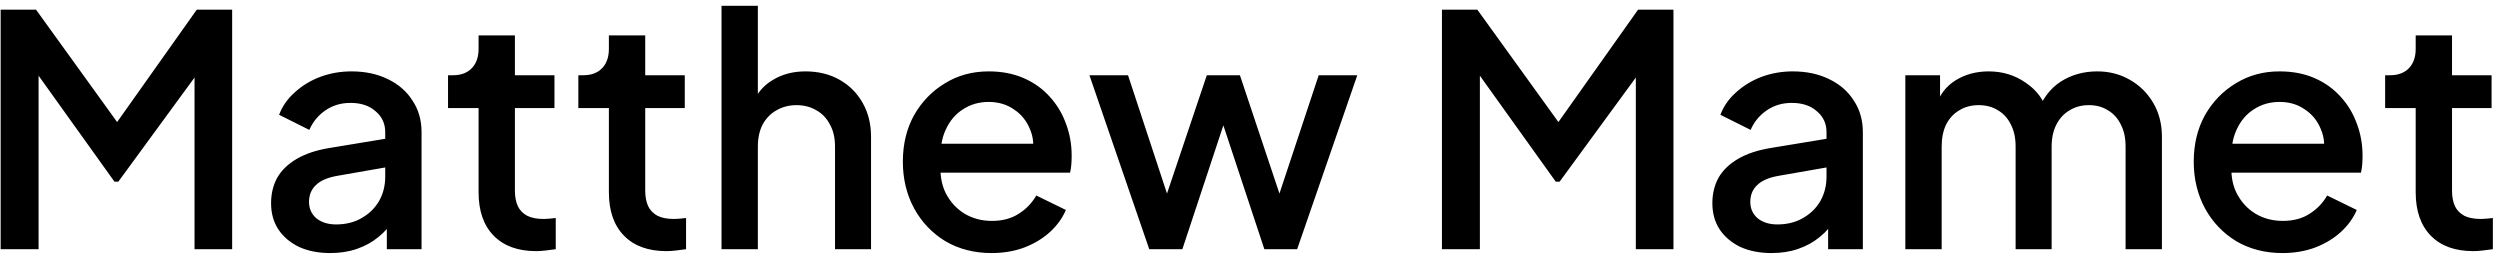 <?xml version="1.0" encoding="UTF-8" standalone="no"?>
<svg width="311" height="32" viewBox="0 0 311 32" fill="none" xmlns="http://www.w3.org/2000/svg">
<path d="M0.08 31V1.2H4.48L15.68 16.72H13.48L24.48 1.2H28.88V31H24.2V6.76L25.96 7.24L14.72 22.6H14.24L3.24 7.24L4.8 6.76V31H0.08ZM41.081 31.48C39.614 31.48 38.321 31.227 37.201 30.72C36.108 30.187 35.254 29.467 34.641 28.56C34.028 27.627 33.721 26.533 33.721 25.28C33.721 24.107 33.974 23.053 34.481 22.12C35.014 21.187 35.828 20.4 36.921 19.76C38.014 19.12 39.388 18.667 41.041 18.4L48.561 17.16V20.72L41.921 21.88C40.721 22.093 39.841 22.48 39.281 23.04C38.721 23.573 38.441 24.267 38.441 25.12C38.441 25.947 38.748 26.627 39.361 27.16C40.001 27.667 40.814 27.92 41.801 27.92C43.028 27.92 44.094 27.653 45.001 27.12C45.934 26.587 46.654 25.88 47.161 25C47.668 24.093 47.921 23.093 47.921 22V16.44C47.921 15.373 47.521 14.507 46.721 13.84C45.948 13.147 44.908 12.8 43.601 12.8C42.401 12.8 41.348 13.12 40.441 13.76C39.561 14.373 38.908 15.173 38.481 16.16L34.721 14.28C35.121 13.213 35.774 12.28 36.681 11.48C37.588 10.653 38.641 10.013 39.841 9.56C41.068 9.107 42.361 8.88 43.721 8.88C45.428 8.88 46.934 9.2 48.241 9.84C49.574 10.48 50.601 11.373 51.321 12.52C52.068 13.64 52.441 14.947 52.441 16.44V31H48.121V27.08L49.041 27.2C48.534 28.08 47.881 28.84 47.081 29.48C46.308 30.12 45.414 30.613 44.401 30.96C43.414 31.307 42.308 31.48 41.081 31.48ZM66.695 31.24C64.429 31.24 62.669 30.6 61.415 29.32C60.162 28.04 59.535 26.24 59.535 23.92V13.44H55.735V9.36H56.335C57.349 9.36 58.135 9.067 58.695 8.48C59.255 7.893 59.535 7.093 59.535 6.08V4.4H64.055V9.36H68.975V13.44H64.055V23.72C64.055 24.467 64.175 25.107 64.415 25.64C64.655 26.147 65.042 26.547 65.575 26.84C66.109 27.107 66.802 27.24 67.655 27.24C67.869 27.24 68.109 27.227 68.375 27.2C68.642 27.173 68.895 27.147 69.135 27.12V31C68.762 31.053 68.349 31.107 67.895 31.16C67.442 31.213 67.042 31.24 66.695 31.24ZM82.906 31.24C80.64 31.24 78.88 30.6 77.626 29.32C76.373 28.04 75.746 26.24 75.746 23.92V13.44H71.946V9.36H72.546C73.56 9.36 74.346 9.067 74.906 8.48C75.466 7.893 75.746 7.093 75.746 6.08V4.4H80.266V9.36H85.186V13.44H80.266V23.72C80.266 24.467 80.386 25.107 80.626 25.64C80.866 26.147 81.253 26.547 81.786 26.84C82.32 27.107 83.013 27.24 83.866 27.24C84.08 27.24 84.32 27.227 84.586 27.2C84.853 27.173 85.106 27.147 85.346 27.12V31C84.973 31.053 84.56 31.107 84.106 31.16C83.653 31.213 83.253 31.24 82.906 31.24ZM89.757 31V0.72H94.277V13.6L93.557 13.04C94.091 11.68 94.944 10.653 96.117 9.96C97.29 9.24 98.65 8.88 100.197 8.88C101.797 8.88 103.211 9.227 104.437 9.92C105.664 10.613 106.624 11.573 107.317 12.8C108.011 14.027 108.357 15.427 108.357 17V31H103.877V18.24C103.877 17.147 103.664 16.227 103.237 15.48C102.837 14.707 102.277 14.12 101.557 13.72C100.837 13.293 100.011 13.08 99.077 13.08C98.171 13.08 97.344 13.293 96.597 13.72C95.877 14.12 95.304 14.707 94.877 15.48C94.477 16.253 94.277 17.173 94.277 18.24V31H89.757ZM123.355 31.48C121.195 31.48 119.275 30.987 117.595 30C115.941 28.987 114.648 27.627 113.715 25.92C112.781 24.187 112.315 22.253 112.315 20.12C112.315 17.933 112.781 16 113.715 14.32C114.675 12.64 115.955 11.32 117.555 10.36C119.155 9.373 120.968 8.88 122.995 8.88C124.621 8.88 126.075 9.16 127.355 9.72C128.635 10.28 129.715 11.053 130.595 12.04C131.475 13 132.141 14.107 132.595 15.36C133.075 16.613 133.315 17.947 133.315 19.36C133.315 19.707 133.301 20.067 133.275 20.44C133.248 20.813 133.195 21.16 133.115 21.48H115.875V17.88H130.555L128.395 19.52C128.661 18.213 128.568 17.053 128.115 16.04C127.688 15 127.021 14.187 126.115 13.6C125.235 12.987 124.195 12.68 122.995 12.68C121.795 12.68 120.728 12.987 119.795 13.6C118.861 14.187 118.141 15.04 117.635 16.16C117.128 17.253 116.928 18.587 117.035 20.16C116.901 21.627 117.101 22.907 117.635 24C118.195 25.093 118.968 25.947 119.955 26.56C120.968 27.173 122.115 27.48 123.395 27.48C124.701 27.48 125.808 27.187 126.715 26.6C127.648 26.013 128.381 25.253 128.915 24.32L132.595 26.12C132.168 27.133 131.501 28.053 130.595 28.88C129.715 29.68 128.648 30.32 127.395 30.8C126.168 31.253 124.821 31.48 123.355 31.48ZM142.966 31L135.526 9.36H140.326L146.006 26.6H144.326L150.126 9.36H154.246L160.006 26.6H158.326L164.046 9.36H168.846L161.366 31H157.286L151.446 13.36H152.926L147.086 31H142.966ZM179.377 31V1.2H183.777L194.977 16.72H192.777L203.777 1.2H208.177V31H203.497V6.76L205.257 7.24L194.017 22.6H193.537L182.537 7.24L184.097 6.76V31H179.377ZM220.378 31.48C218.911 31.48 217.618 31.227 216.498 30.72C215.404 30.187 214.551 29.467 213.938 28.56C213.324 27.627 213.018 26.533 213.018 25.28C213.018 24.107 213.271 23.053 213.778 22.12C214.311 21.187 215.124 20.4 216.218 19.76C217.311 19.12 218.684 18.667 220.338 18.4L227.858 17.16V20.72L221.218 21.88C220.018 22.093 219.138 22.48 218.578 23.04C218.018 23.573 217.738 24.267 217.738 25.12C217.738 25.947 218.044 26.627 218.658 27.16C219.298 27.667 220.111 27.92 221.098 27.92C222.324 27.92 223.391 27.653 224.298 27.12C225.231 26.587 225.951 25.88 226.458 25C226.964 24.093 227.218 23.093 227.218 22V16.44C227.218 15.373 226.818 14.507 226.018 13.84C225.244 13.147 224.204 12.8 222.898 12.8C221.698 12.8 220.644 13.12 219.738 13.76C218.858 14.373 218.204 15.173 217.778 16.16L214.018 14.28C214.418 13.213 215.071 12.28 215.978 11.48C216.884 10.653 217.938 10.013 219.138 9.56C220.364 9.107 221.658 8.88 223.018 8.88C224.724 8.88 226.231 9.2 227.538 9.84C228.871 10.48 229.898 11.373 230.618 12.52C231.364 13.64 231.738 14.947 231.738 16.44V31H227.418V27.08L228.338 27.2C227.831 28.08 227.178 28.84 226.378 29.48C225.604 30.12 224.711 30.613 223.698 30.96C222.711 31.307 221.604 31.48 220.378 31.48ZM237.023 31V9.36H241.343V14.04L240.783 13.32C241.236 11.853 242.063 10.747 243.263 10C244.463 9.253 245.836 8.88 247.383 8.88C249.116 8.88 250.649 9.347 251.983 10.28C253.343 11.187 254.249 12.4 254.703 13.92L253.423 14.04C254.063 12.307 255.036 11.013 256.343 10.16C257.676 9.307 259.196 8.88 260.903 8.88C262.396 8.88 263.743 9.227 264.943 9.92C266.169 10.613 267.143 11.573 267.863 12.8C268.583 14.027 268.943 15.427 268.943 17V31H264.423V18.24C264.423 17.147 264.223 16.227 263.823 15.48C263.449 14.707 262.916 14.12 262.223 13.72C261.556 13.293 260.769 13.08 259.863 13.08C258.956 13.08 258.156 13.293 257.463 13.72C256.769 14.12 256.223 14.707 255.823 15.48C255.423 16.253 255.223 17.173 255.223 18.24V31H250.743V18.24C250.743 17.147 250.543 16.227 250.143 15.48C249.769 14.707 249.236 14.12 248.543 13.72C247.876 13.293 247.076 13.08 246.143 13.08C245.236 13.08 244.436 13.293 243.743 13.72C243.049 14.12 242.503 14.707 242.103 15.48C241.729 16.253 241.543 17.173 241.543 18.24V31H237.023ZM283.941 31.48C281.781 31.48 279.861 30.987 278.181 30C276.527 28.987 275.234 27.627 274.301 25.92C273.367 24.187 272.901 22.253 272.901 20.12C272.901 17.933 273.367 16 274.301 14.32C275.261 12.64 276.541 11.32 278.141 10.36C279.741 9.373 281.554 8.88 283.581 8.88C285.207 8.88 286.661 9.16 287.941 9.72C289.221 10.28 290.301 11.053 291.181 12.04C292.061 13 292.727 14.107 293.181 15.36C293.661 16.613 293.901 17.947 293.901 19.36C293.901 19.707 293.887 20.067 293.861 20.44C293.834 20.813 293.781 21.16 293.701 21.48H276.461V17.88H291.141L288.981 19.52C289.247 18.213 289.154 17.053 288.701 16.04C288.274 15 287.607 14.187 286.701 13.6C285.821 12.987 284.781 12.68 283.581 12.68C282.381 12.68 281.314 12.987 280.381 13.6C279.447 14.187 278.727 15.04 278.221 16.16C277.714 17.253 277.514 18.587 277.621 20.16C277.487 21.627 277.687 22.907 278.221 24C278.781 25.093 279.554 25.947 280.541 26.56C281.554 27.173 282.701 27.48 283.981 27.48C285.287 27.48 286.394 27.187 287.301 26.6C288.234 26.013 288.967 25.253 289.501 24.32L293.181 26.12C292.754 27.133 292.087 28.053 291.181 28.88C290.301 29.68 289.234 30.32 287.981 30.8C286.754 31.253 285.407 31.48 283.941 31.48ZM307.672 31.24C305.405 31.24 303.645 30.6 302.392 29.32C301.139 28.04 300.512 26.24 300.512 23.92V13.44H296.712V9.36H297.312C298.325 9.36 299.112 9.067 299.672 8.48C300.232 7.893 300.512 7.093 300.512 6.08V4.4H305.032V9.36H309.952V13.44H305.032V23.72C305.032 24.467 305.152 25.107 305.392 25.64C305.632 26.147 306.019 26.547 306.552 26.84C307.085 27.107 307.779 27.24 308.632 27.24C308.845 27.24 309.085 27.227 309.352 27.2C309.619 27.173 309.872 27.147 310.112 27.12V31C309.739 31.053 309.325 31.107 308.872 31.16C308.419 31.213 308.019 31.24 307.672 31.24Z" fill="black"/>
</svg>
